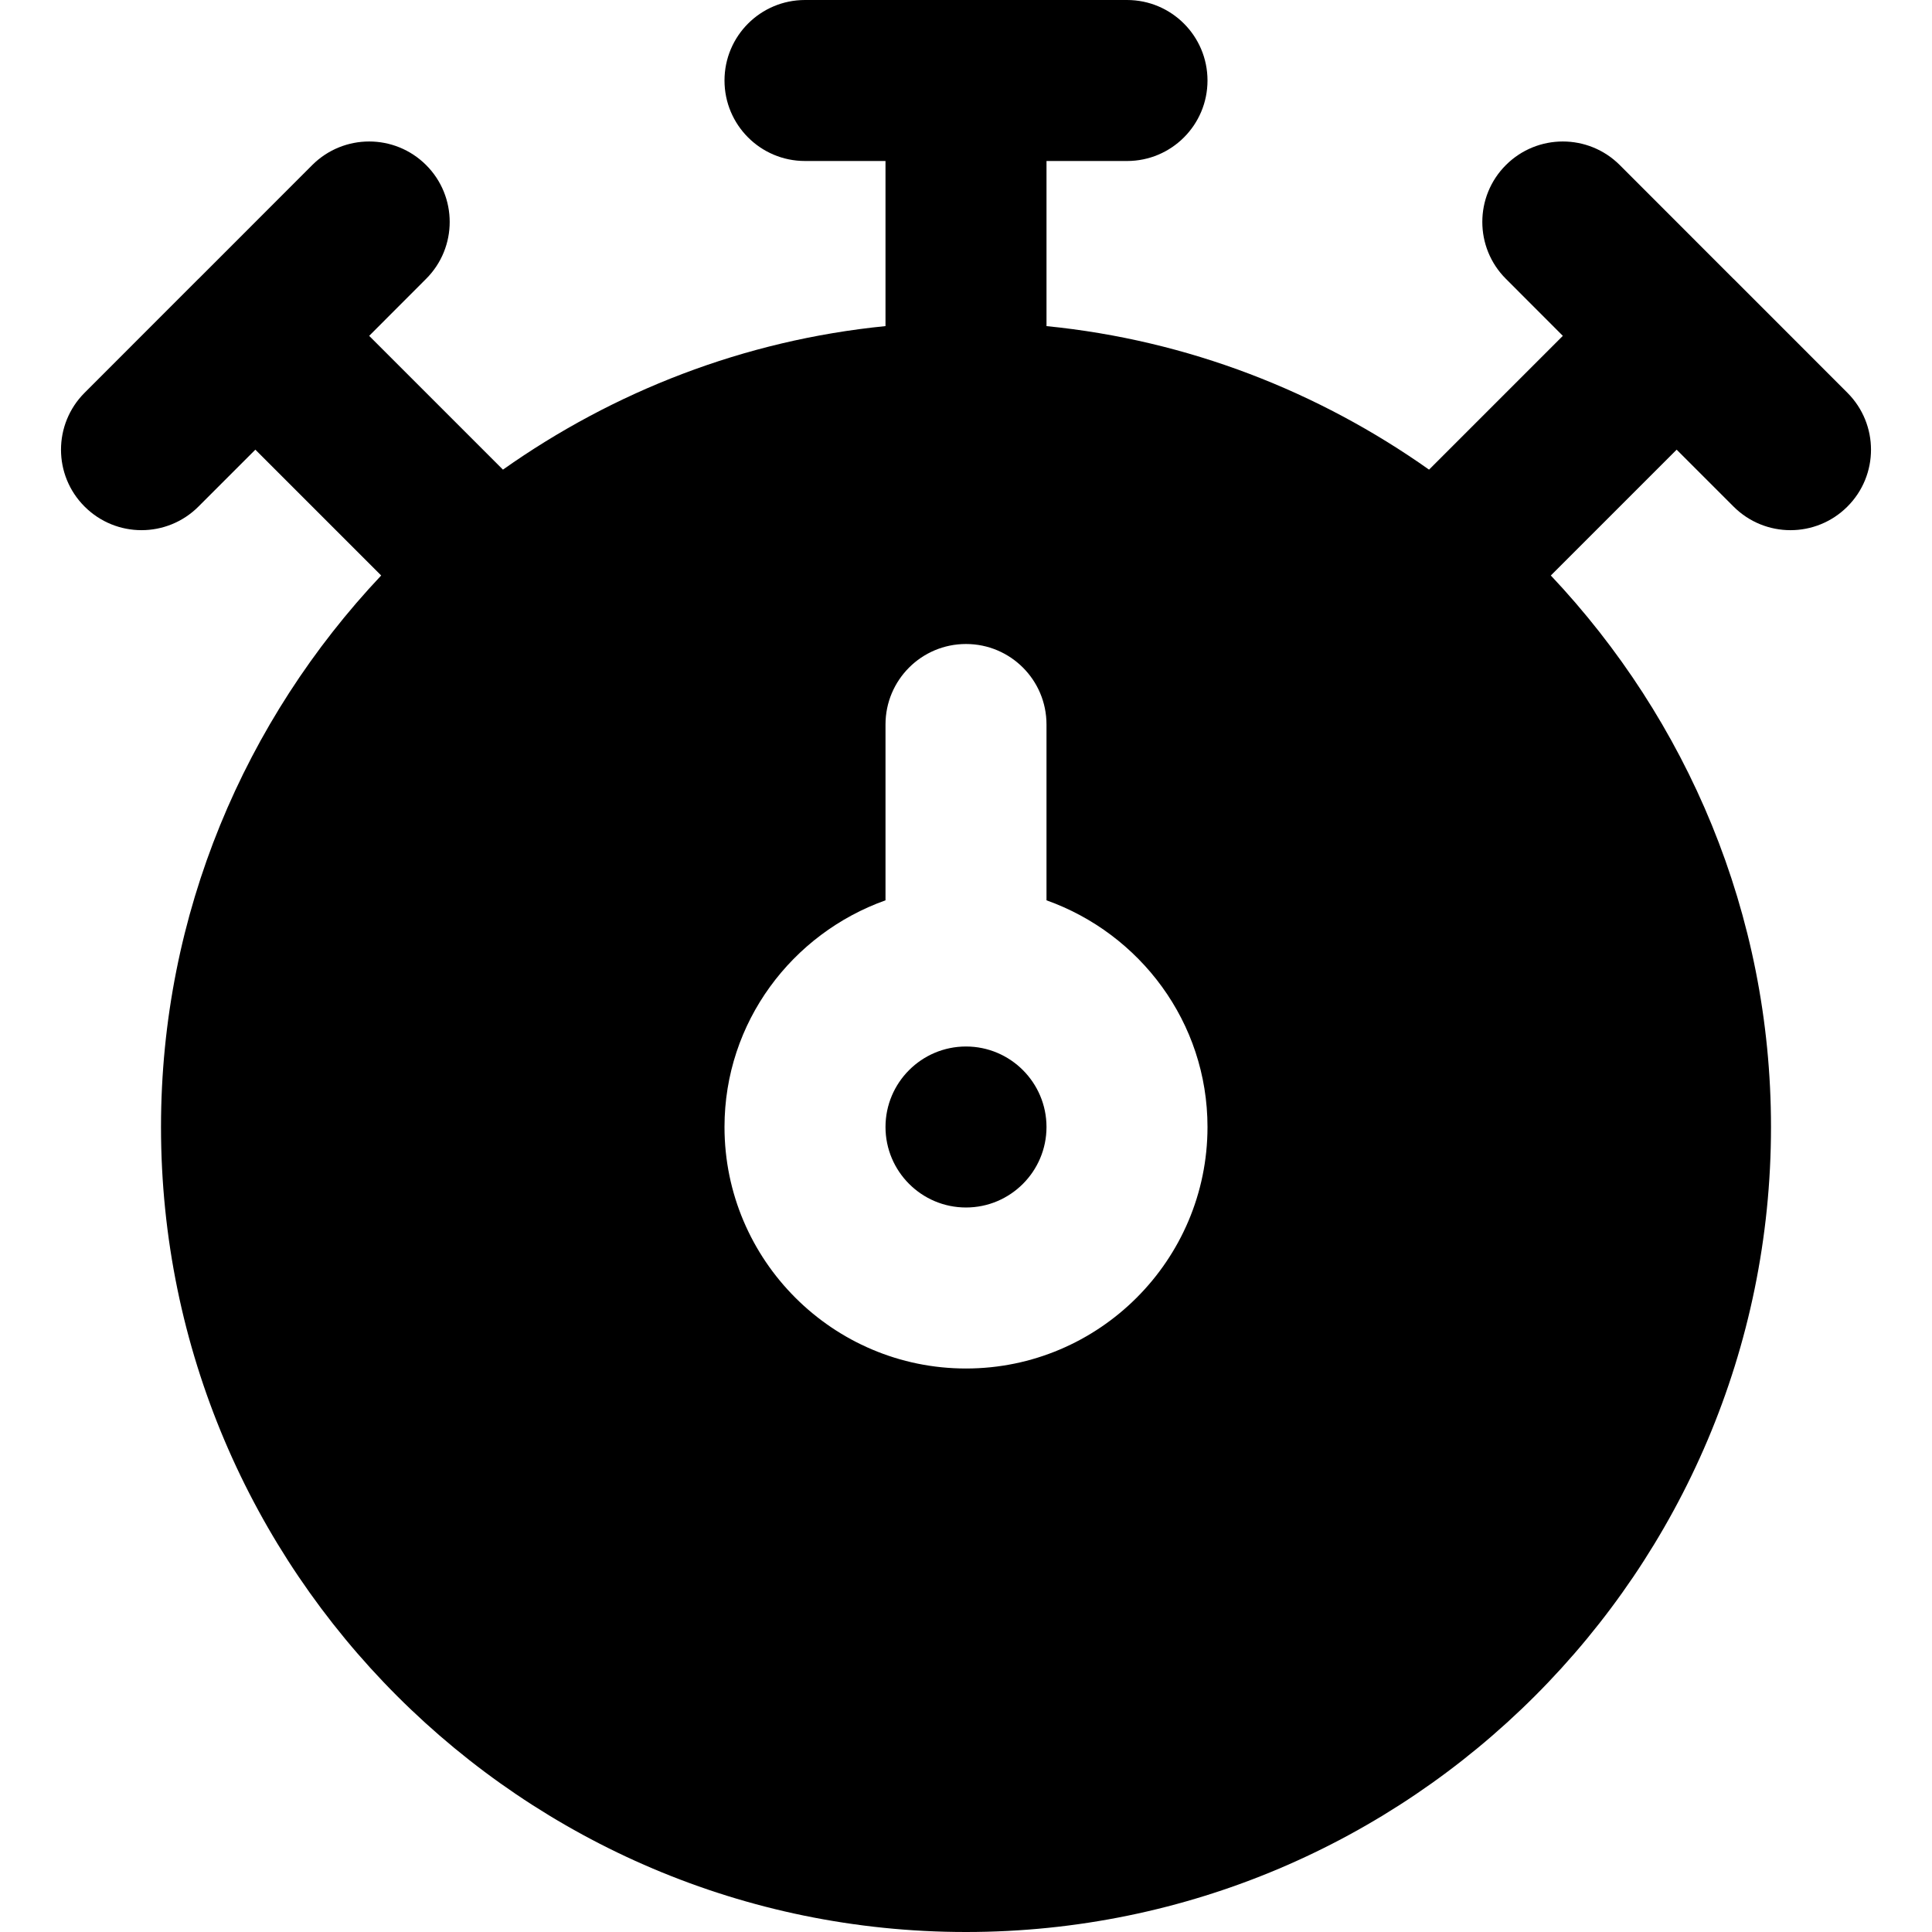 <?xml version="1.0" encoding="iso-8859-1"?>
<!-- Uploaded to: SVG Repo, www.svgrepo.com, Generator: SVG Repo Mixer Tools -->
<svg fill="#000000" height="800px" width="800px" version="1.1" id="Layer_1" xmlns="http://www.w3.org/2000/svg" xmlns:xlink="http://www.w3.org/1999/xlink" 
	 viewBox="0 0 512 512" xml:space="preserve">
<g>
	<g>
		<g>
			<path d="M489.579,104.085L459.435,73.92c-0.021,0-0.021,0-0.021-0.021c0,0,0,0-0.021,0l-30.144-30.165
				c-8.341-8.32-21.824-8.32-30.165,0s-8.341,21.845,0,30.165l15.083,15.104l-35.456,35.456
				c-29.269-20.693-63.851-34.304-101.376-38.037V42.667h21.333c11.797,0,21.333-9.557,21.333-21.333S310.464,0,298.667,0h-85.333
				C201.536,0,192,9.557,192,21.333s9.536,21.333,21.333,21.333h21.333v43.755c-37.525,3.733-72.107,17.344-101.376,38.037
				L97.835,89.003l15.083-15.104c8.341-8.32,8.341-21.845,0-30.165c-8.341-8.32-21.824-8.32-30.165,0L52.608,73.899h-0.021
				c0,0.021,0,0.021-0.021,0.021l-30.144,30.165c-8.341,8.341-8.341,21.845,0,30.165c4.16,4.16,9.621,6.251,15.083,6.251
				c5.461,0,10.923-2.091,15.083-6.251l15.083-15.083l33.344,33.344c-36.053,38.229-58.347,89.579-58.347,146.155
				C42.667,416.299,138.368,512,256,512s213.333-95.701,213.333-213.333c0-56.576-22.293-107.925-58.347-146.155l33.344-33.344
				l15.083,15.083c4.16,4.16,9.621,6.251,15.083,6.251s10.923-2.091,15.083-6.251C497.92,125.931,497.92,112.427,489.579,104.085z
				 M256,362.667c-35.285,0-64-28.715-64-64c0-27.776,17.899-51.243,42.667-60.075V192c0-11.776,9.536-21.333,21.333-21.333
				c11.797,0,21.333,9.557,21.333,21.333v46.592C302.101,247.424,320,270.891,320,298.667C320,333.952,291.285,362.667,256,362.667z
				"/>
			<path d="M256,277.333c-11.776,0-21.333,9.579-21.333,21.333c0,11.755,9.557,21.333,21.333,21.333
				c11.776,0,21.333-9.579,21.333-21.333C277.333,286.912,267.776,277.333,256,277.333z"/>
		</g>
	</g>
</g>
</svg>